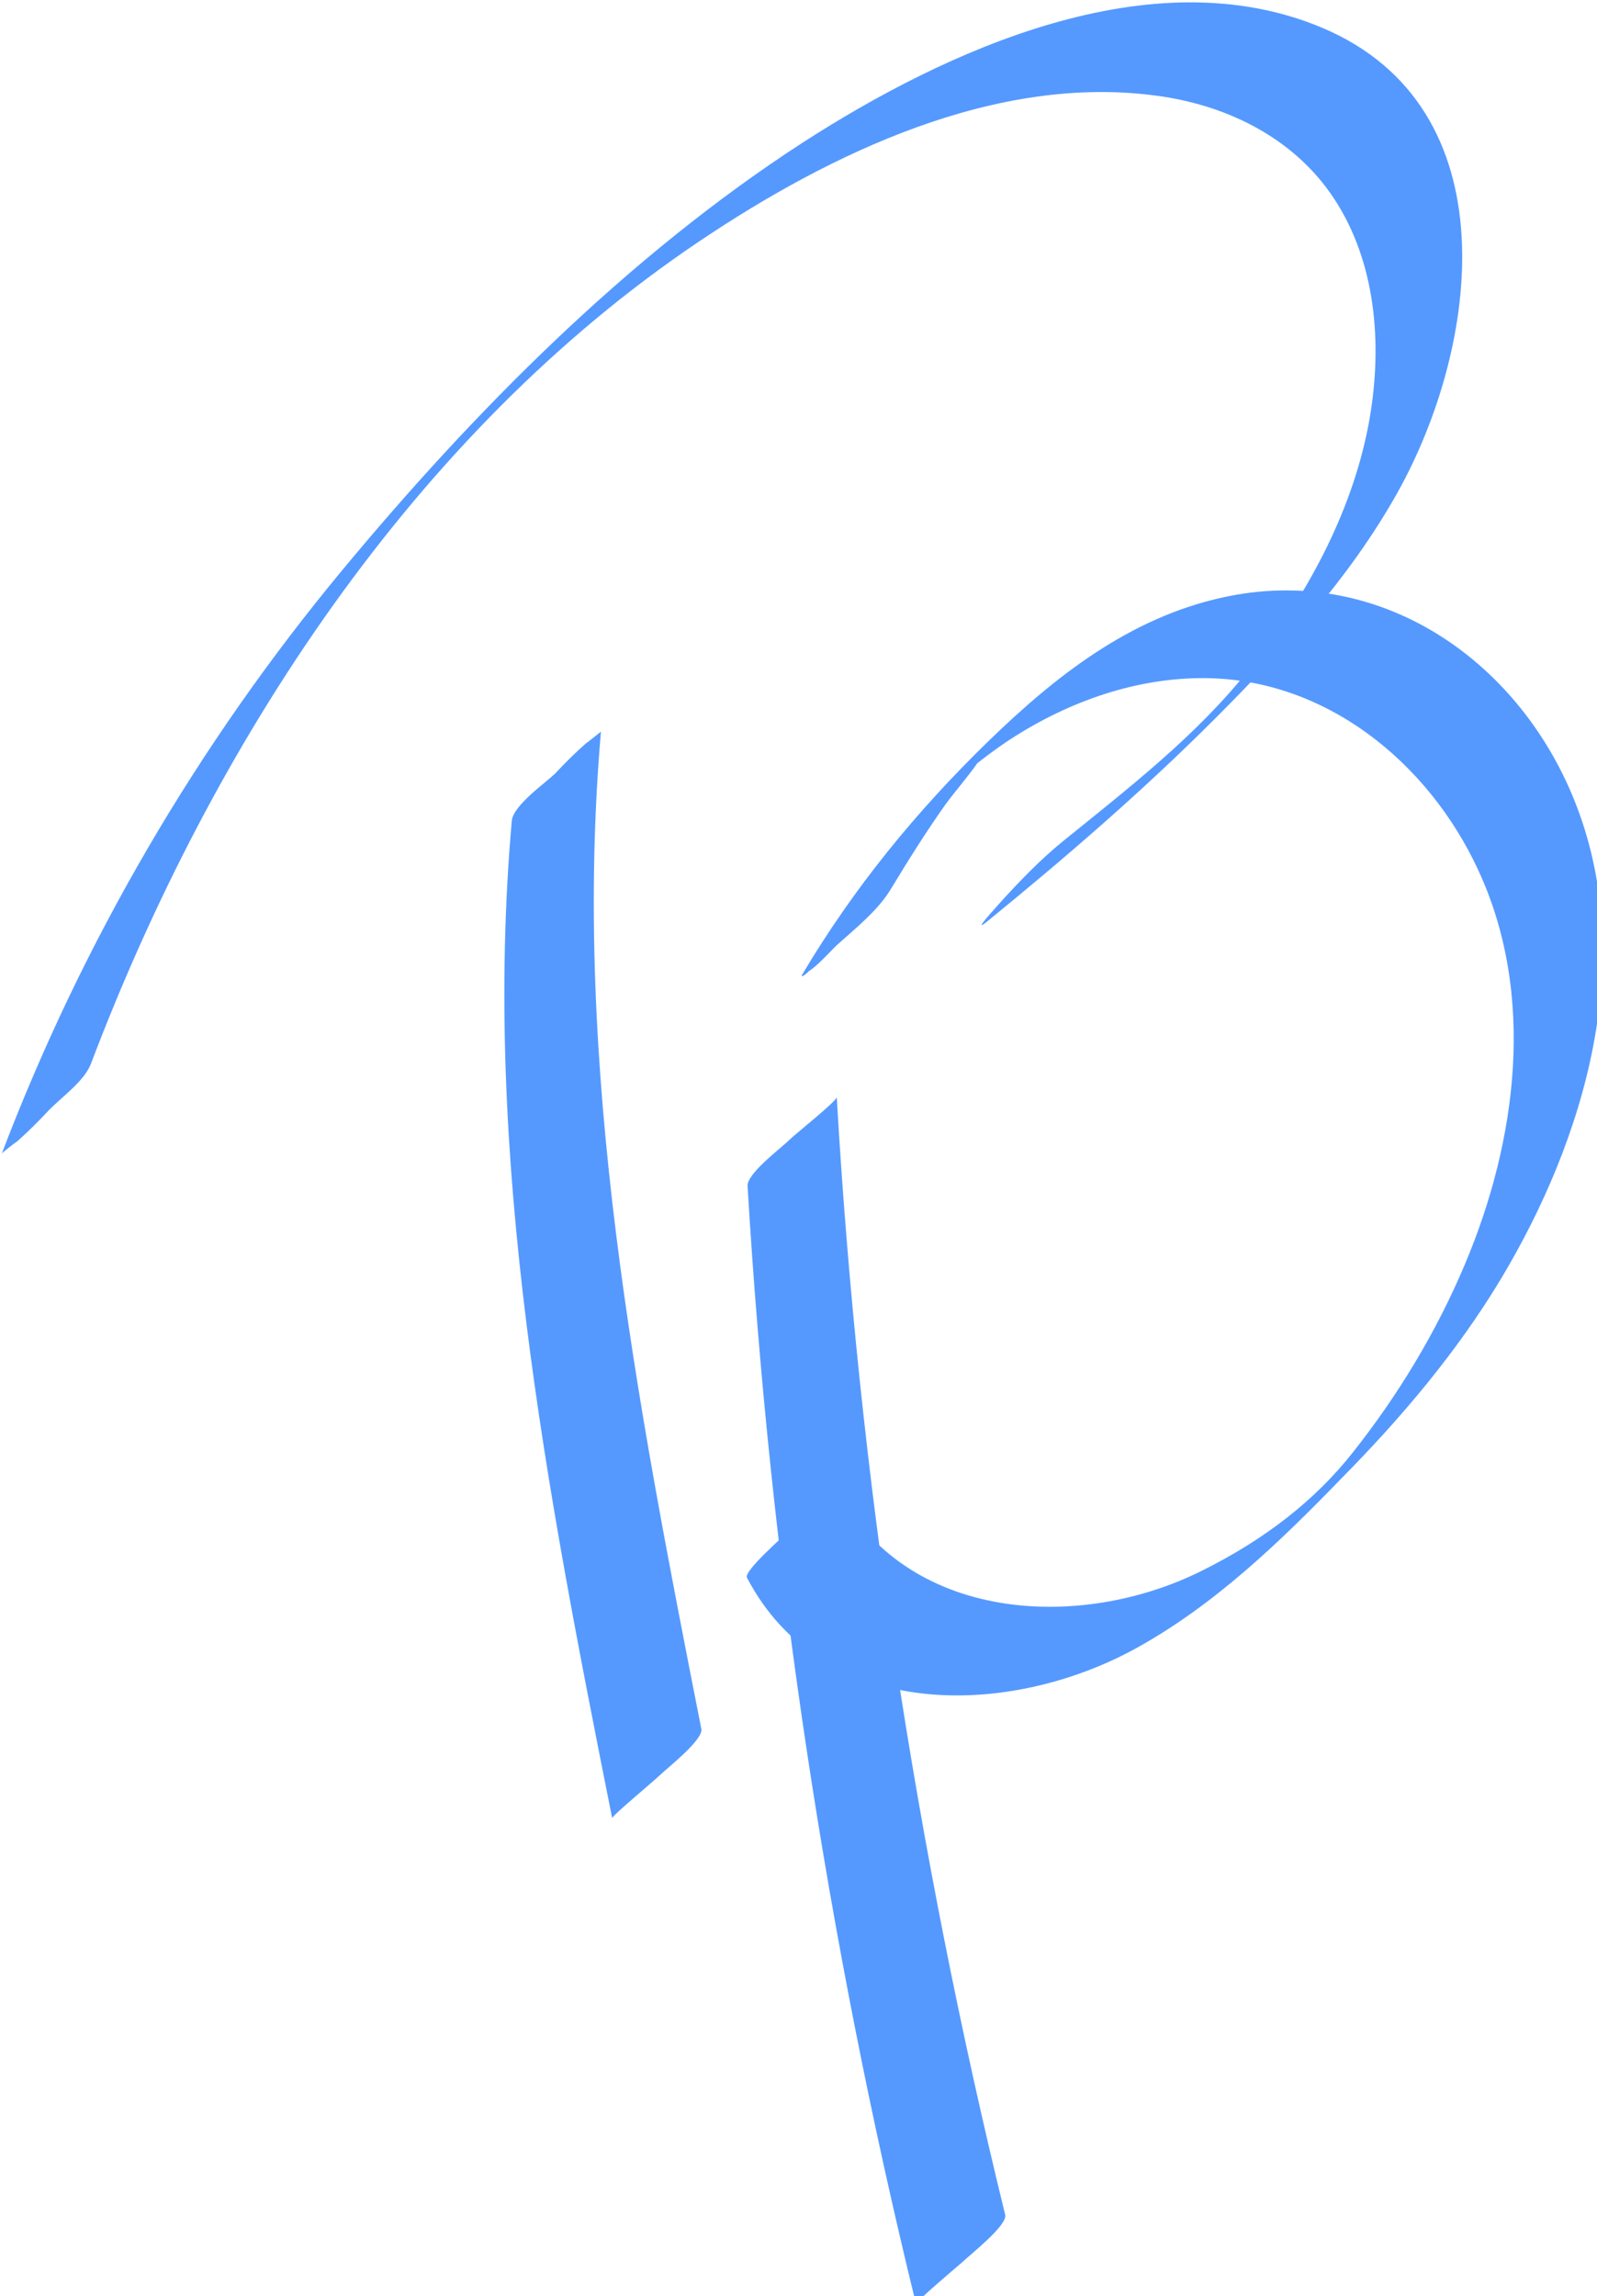 <?xml version="1.0" encoding="UTF-8" standalone="no"?>
<!-- Created with Inkscape (http://www.inkscape.org/) -->

<svg
   width="120.627"
   height="173.339"
   viewBox="0 0 31.916 45.863"
   version="1.1"
   id="svg5"
   inkscape:version="1.3 (0e150ed6c4, 2023-07-21)"
   sodipodi:docname="180.svg"
   inkscape:export-filename="hintergrund2.png"
   inkscape:export-xdpi="96"
   inkscape:export-ydpi="96"
   xmlns:inkscape="http://www.inkscape.org/namespaces/inkscape"
   xmlns:sodipodi="http://sodipodi.sourceforge.net/DTD/sodipodi-0.dtd"
   xmlns="http://www.w3.org/2000/svg"
   xmlns:svg="http://www.w3.org/2000/svg">
  <sodipodi:namedview
     id="namedview7"
     pagecolor="#ffffff"
     bordercolor="#111111"
     borderopacity="1"
     inkscape:showpageshadow="0"
     inkscape:pageopacity="0"
     inkscape:pagecheckerboard="false"
     inkscape:deskcolor="#d1d1d1"
     inkscape:document-units="px"
     showgrid="true"
     showborder="false"
     borderlayer="false"
     shape-rendering="auto"
     guidecolor="#0032e5"
     guideopacity="0.6"
     inkscape:zoom="1.6"
     inkscape:cx="42.8125"
     inkscape:cy="50.3125"
     inkscape:window-width="1920"
     inkscape:window-height="1017"
     inkscape:window-x="-8"
     inkscape:window-y="-8"
     inkscape:window-maximized="1"
     inkscape:current-layer="layer4"
     showguides="true">
    <inkscape:grid
       type="xygrid"
       id="grid132"
       spacingx="5"
       spacingy="5"
       originx="-19.409"
       originy="-5.231"
       units="mm"
       visible="true" />
    <sodipodi:guide
       position="-5.135,41.863"
       orientation="1,0"
       id="guide1010"
       inkscape:locked="false" />
    <sodipodi:guide
       position="333.423,-216.841"
       orientation="0,-1"
       id="guide1012"
       inkscape:locked="false" />
    <sodipodi:guide
       position="338.823,-80.415"
       orientation="1,0"
       id="guide1014"
       inkscape:locked="false" />
    <sodipodi:guide
       position="386.365,46.952"
       orientation="0,-1"
       id="guide1016"
       inkscape:locked="false" />
    <sodipodi:guide
       position="244.235,-5.67"
       orientation="0,1"
       id="guide3143"
       inkscape:locked="false" />
    <sodipodi:guide
       position="87.469,-48.665"
       orientation="1,0"
       id="guide3145"
       inkscape:locked="false" />
    <sodipodi:guide
       position="246.219,-51.55"
       orientation="1,0"
       id="guide3147"
       inkscape:locked="false" />
    <sodipodi:guide
       position="121.203,-164.42"
       orientation="0,-1"
       id="guide3149"
       inkscape:locked="false" />
  </sodipodi:namedview>
  <defs
     id="defs2">
    <inkscape:path-effect
       effect="copy_rotate"
       starting_point="218.056,104.41"
       origin="151.392,114.257"
       id="path-effect3060"
       is_visible="true"
       lpeversion="1.2"
       lpesatellites=""
       method="normal"
       num_copies="35"
       starting_angle="8.402"
       rotation_angle="10.286"
       gap="-0.01"
       copies_to_360="true"
       mirror_copies="false"
       split_items="false"
       link_styles="false" />
    <inkscape:path-effect
       effect="copy_rotate"
       starting_point="225.825,71.807"
       origin="113.593,57.257"
       id="path-effect2138"
       is_visible="true"
       lpeversion="1.2"
       lpesatellites=""
       method="normal"
       num_copies="35"
       starting_angle="-7.386"
       rotation_angle="10.286"
       gap="-0.01"
       copies_to_360="true"
       mirror_copies="false"
       split_items="false"
       link_styles="false" />
    <inkscape:path-effect
       effect="copy_rotate"
       starting_point="163.178,131.76"
       origin="156.075,117.466"
       id="path-effect1279"
       is_visible="true"
       lpeversion="1.2"
       lpesatellites=""
       method="normal"
       num_copies="35"
       starting_angle="-63.576"
       rotation_angle="10.286"
       gap="-0.01"
       copies_to_360="true"
       mirror_copies="false"
       split_items="false"
       link_styles="false" />
    <inkscape:path-effect
       effect="copy_rotate"
       starting_point="255.712,135.234"
       origin="176.782,132.597"
       id="path-effect1275"
       is_visible="true"
       lpeversion="1.2"
       lpesatellites=""
       method="normal"
       num_copies="30"
       starting_angle="-1.441"
       rotation_angle="12"
       gap="-0.01"
       copies_to_360="true"
       mirror_copies="false"
       split_items="false"
       link_styles="false" />
    <inkscape:path-effect
       effect="copy_rotate"
       starting_point="240.489,145.191"
       origin="177.476,129.96"
       id="path-effect1273"
       is_visible="true"
       lpeversion="1.2"
       lpesatellites=""
       method="normal"
       num_copies="30"
       starting_angle="-13.588"
       rotation_angle="12"
       gap="-0.01"
       copies_to_360="true"
       mirror_copies="false"
       split_items="false"
       link_styles="false" />
    <inkscape:path-effect
       effect="powerstroke"
       id="path-effect990"
       is_visible="true"
       lpeversion="1"
       offset_points="0,1"
       not_jump="false"
       sort_points="true"
       interpolator_type="CubicBezierJohan"
       interpolator_beta="0.2"
       start_linecap_type="zerowidth"
       linejoin_type="extrp_arc"
       miter_limit="4"
       scale_width="1"
       end_linecap_type="zerowidth"
       message="&lt;b&gt;Strg + Klick&lt;/b&gt; und Verschieben eines Anfassers" />
    <inkscape:path-effect
       effect="powerstroke"
       id="path-effect984"
       is_visible="true"
       lpeversion="1"
       offset_points="0,1"
       not_jump="false"
       sort_points="true"
       interpolator_type="CubicBezierJohan"
       interpolator_beta="0.2"
       start_linecap_type="zerowidth"
       linejoin_type="extrp_arc"
       miter_limit="4"
       scale_width="1"
       end_linecap_type="zerowidth"
       message="&lt;b&gt;Strg + Klick&lt;/b&gt; und Verschieben eines Anfassers" />
    <inkscape:path-effect
       effect="powerstroke"
       id="path-effect979"
       is_visible="true"
       lpeversion="1"
       offset_points="0,1.5"
       not_jump="false"
       sort_points="true"
       interpolator_type="CubicBezierJohan"
       interpolator_beta="0.2"
       start_linecap_type="zerowidth"
       linejoin_type="extrp_arc"
       miter_limit="4"
       scale_width="1"
       end_linecap_type="zerowidth"
       message="&lt;b&gt;Strg + Klick&lt;/b&gt; und Verschieben eines Anfassers" />
    <inkscape:path-effect
       effect="powerstroke"
       id="path-effect865"
       is_visible="true"
       lpeversion="1"
       offset_points="0,1.5"
       not_jump="false"
       sort_points="true"
       interpolator_type="CubicBezierJohan"
       interpolator_beta="0.2"
       start_linecap_type="zerowidth"
       linejoin_type="extrp_arc"
       miter_limit="4"
       scale_width="1"
       end_linecap_type="zerowidth"
       message="&lt;b&gt;Strg + Klick&lt;/b&gt; und Verschieben eines Anfassers" />
  </defs>
  <g
     inkscape:groupmode="layer"
     id="layer4"
     inkscape:label="bild"
     transform="translate(-5.135,-1.384)">
    <g
       id="Ebene_2"
       transform="matrix(0.132,0,0,0.132,-10.905,-19.128)"
       style="fill:#5599ff;fill-opacity:1;stroke:none">
      <g
         id="g3"
         style="fill:#5599ff;fill-opacity:1;stroke:none">
        <g
           id="g2"
           style="fill:#5599ff;fill-opacity:1;stroke:none">
          <path
             class="st2"
             d="m 199,279.6 c -4.5,50.8 5.3,101.3 15.2,150.9 -0.1,-0.3 6.4,-5.7 7.1,-6.4 1,-1 6.7,-5.4 6.4,-7.1 -9.8,-49.7 -19.6,-100.1 -15.2,-150.9 0,0 -2.5,2 -2.2,1.7 -1.7,1.5 -3.3,3.1 -4.8,4.7 -1.6,1.5 -6.3,4.8 -6.5,7.1 z"
             id="path1"
             style="fill:#5599ff;fill-opacity:1;stroke:none" />
        </g>
      </g>
      <g
         id="g5"
         style="fill:#5599ff;fill-opacity:1;stroke:none">
        <g
           id="g4"
           style="fill:#5599ff;fill-opacity:1;stroke:none">
          <path
             class="st2"
             d="m 135.3,316.3 c 18.3,-48.2 48.8,-95.3 92.1,-124.4 19.8,-13.3 44.9,-25.4 69.4,-22 11,1.5 21.4,6.8 27.3,16.5 6,9.8 6.7,22.2 4.6,33.3 -2.6,13.6 -9.6,26.2 -18.1,37 -7.9,10 -18.3,18 -28.3,26.1 -3.3,2.7 -6.4,5.9 -9.3,9.1 -0.6,0.7 -4.6,5 -2,2.9 11.9,-9.7 23.5,-19.7 34.4,-30.6 10.3,-10.3 20.4,-21.3 27.6,-34.1 12.5,-22.2 17.4,-58.4 -11.3,-70.5 -25.9,-10.9 -57,3.4 -78.7,17.4 -26.4,17.1 -49.7,40.6 -69.7,64.7 -21.9,26.4 -39.3,56.2 -51.5,88.2 0.1,-0.1 2.3,-1.9 2.2,-1.7 1.7,-1.5 3.3,-3.1 4.8,-4.7 2,-2.1 5.5,-4.5 6.5,-7.2 z"
             id="path2"
             style="fill:#5599ff;fill-opacity:1;stroke:none" />
        </g>
      </g>
      <g
         id="g7"
         style="fill:#5599ff;fill-opacity:1;stroke:none">
        <g
           id="g6"
           style="fill:#5599ff;fill-opacity:1;stroke:none">
          <path
             class="st2"
             d="m 256.4,289.9 c 2.6,-4.3 5.3,-8.6 8.2,-12.7 1.6,-2.2 3.5,-4.3 5,-6.5 2,-2.9 -5.1,4.1 -0.4,0.4 1.5,-1.2 3,-2.3 4.6,-3.4 8.7,-5.8 18.9,-9.6 29.4,-9.7 18.7,-0.2 34.5,12.6 42.1,29 8.8,18.9 5.9,41 -2,59.7 -4.3,10.2 -10.1,19.8 -17,28.5 -5.6,7.1 -13.2,13.1 -22.9,17.9 -18.5,9.2 -44.7,7.7 -55.3,-12.5 -0.1,-0.1 -6.5,5.9 -7.1,6.4 -0.7,0.7 -6.9,6.1 -6.4,7.1 11.5,22 39.8,21.2 58.9,10.7 11.8,-6.5 21.7,-16 31,-25.6 9.1,-9.2 17.5,-19.1 24.2,-30.2 12.8,-21.3 20.9,-48.6 11.1,-72.7 -8.7,-21.4 -29.8,-35.7 -53.2,-30.5 -14.1,3.1 -25.3,11.9 -35.5,21.8 -10.9,10.6 -20.3,22.1 -28.1,35.2 -0.5,0.9 1.1,-0.5 0.9,-0.4 1.4,-0.9 3,-2.7 4.2,-3.9 2.9,-2.6 6.4,-5.4 8.3,-8.6 z"
             id="path4"
             style="fill:#5599ff;fill-opacity:1;stroke:none" />
        </g>
      </g>
      <g
         id="g9"
         style="fill:#5599ff;fill-opacity:1;stroke:none">
        <g
           id="g8"
           style="fill:#5599ff;fill-opacity:1;stroke:none">
          <path
             class="st2"
             d="m 234.7,334.9 c 3.4,57 11.9,113.6 25.5,169.1 -0.1,-0.3 6.4,-5.8 7.1,-6.4 1,-1 6.8,-5.5 6.4,-7.1 -13.6,-55.5 -22.2,-112.1 -25.5,-169.1 0,0.6 -6.3,5.6 -7.1,6.4 -1.3,1.3 -6.6,5.2 -6.4,7.1 z"
             id="path6"
             style="fill:#5599ff;fill-opacity:1;stroke:none" />
        </g>
      </g>
    </g>
  </g>
</svg>
